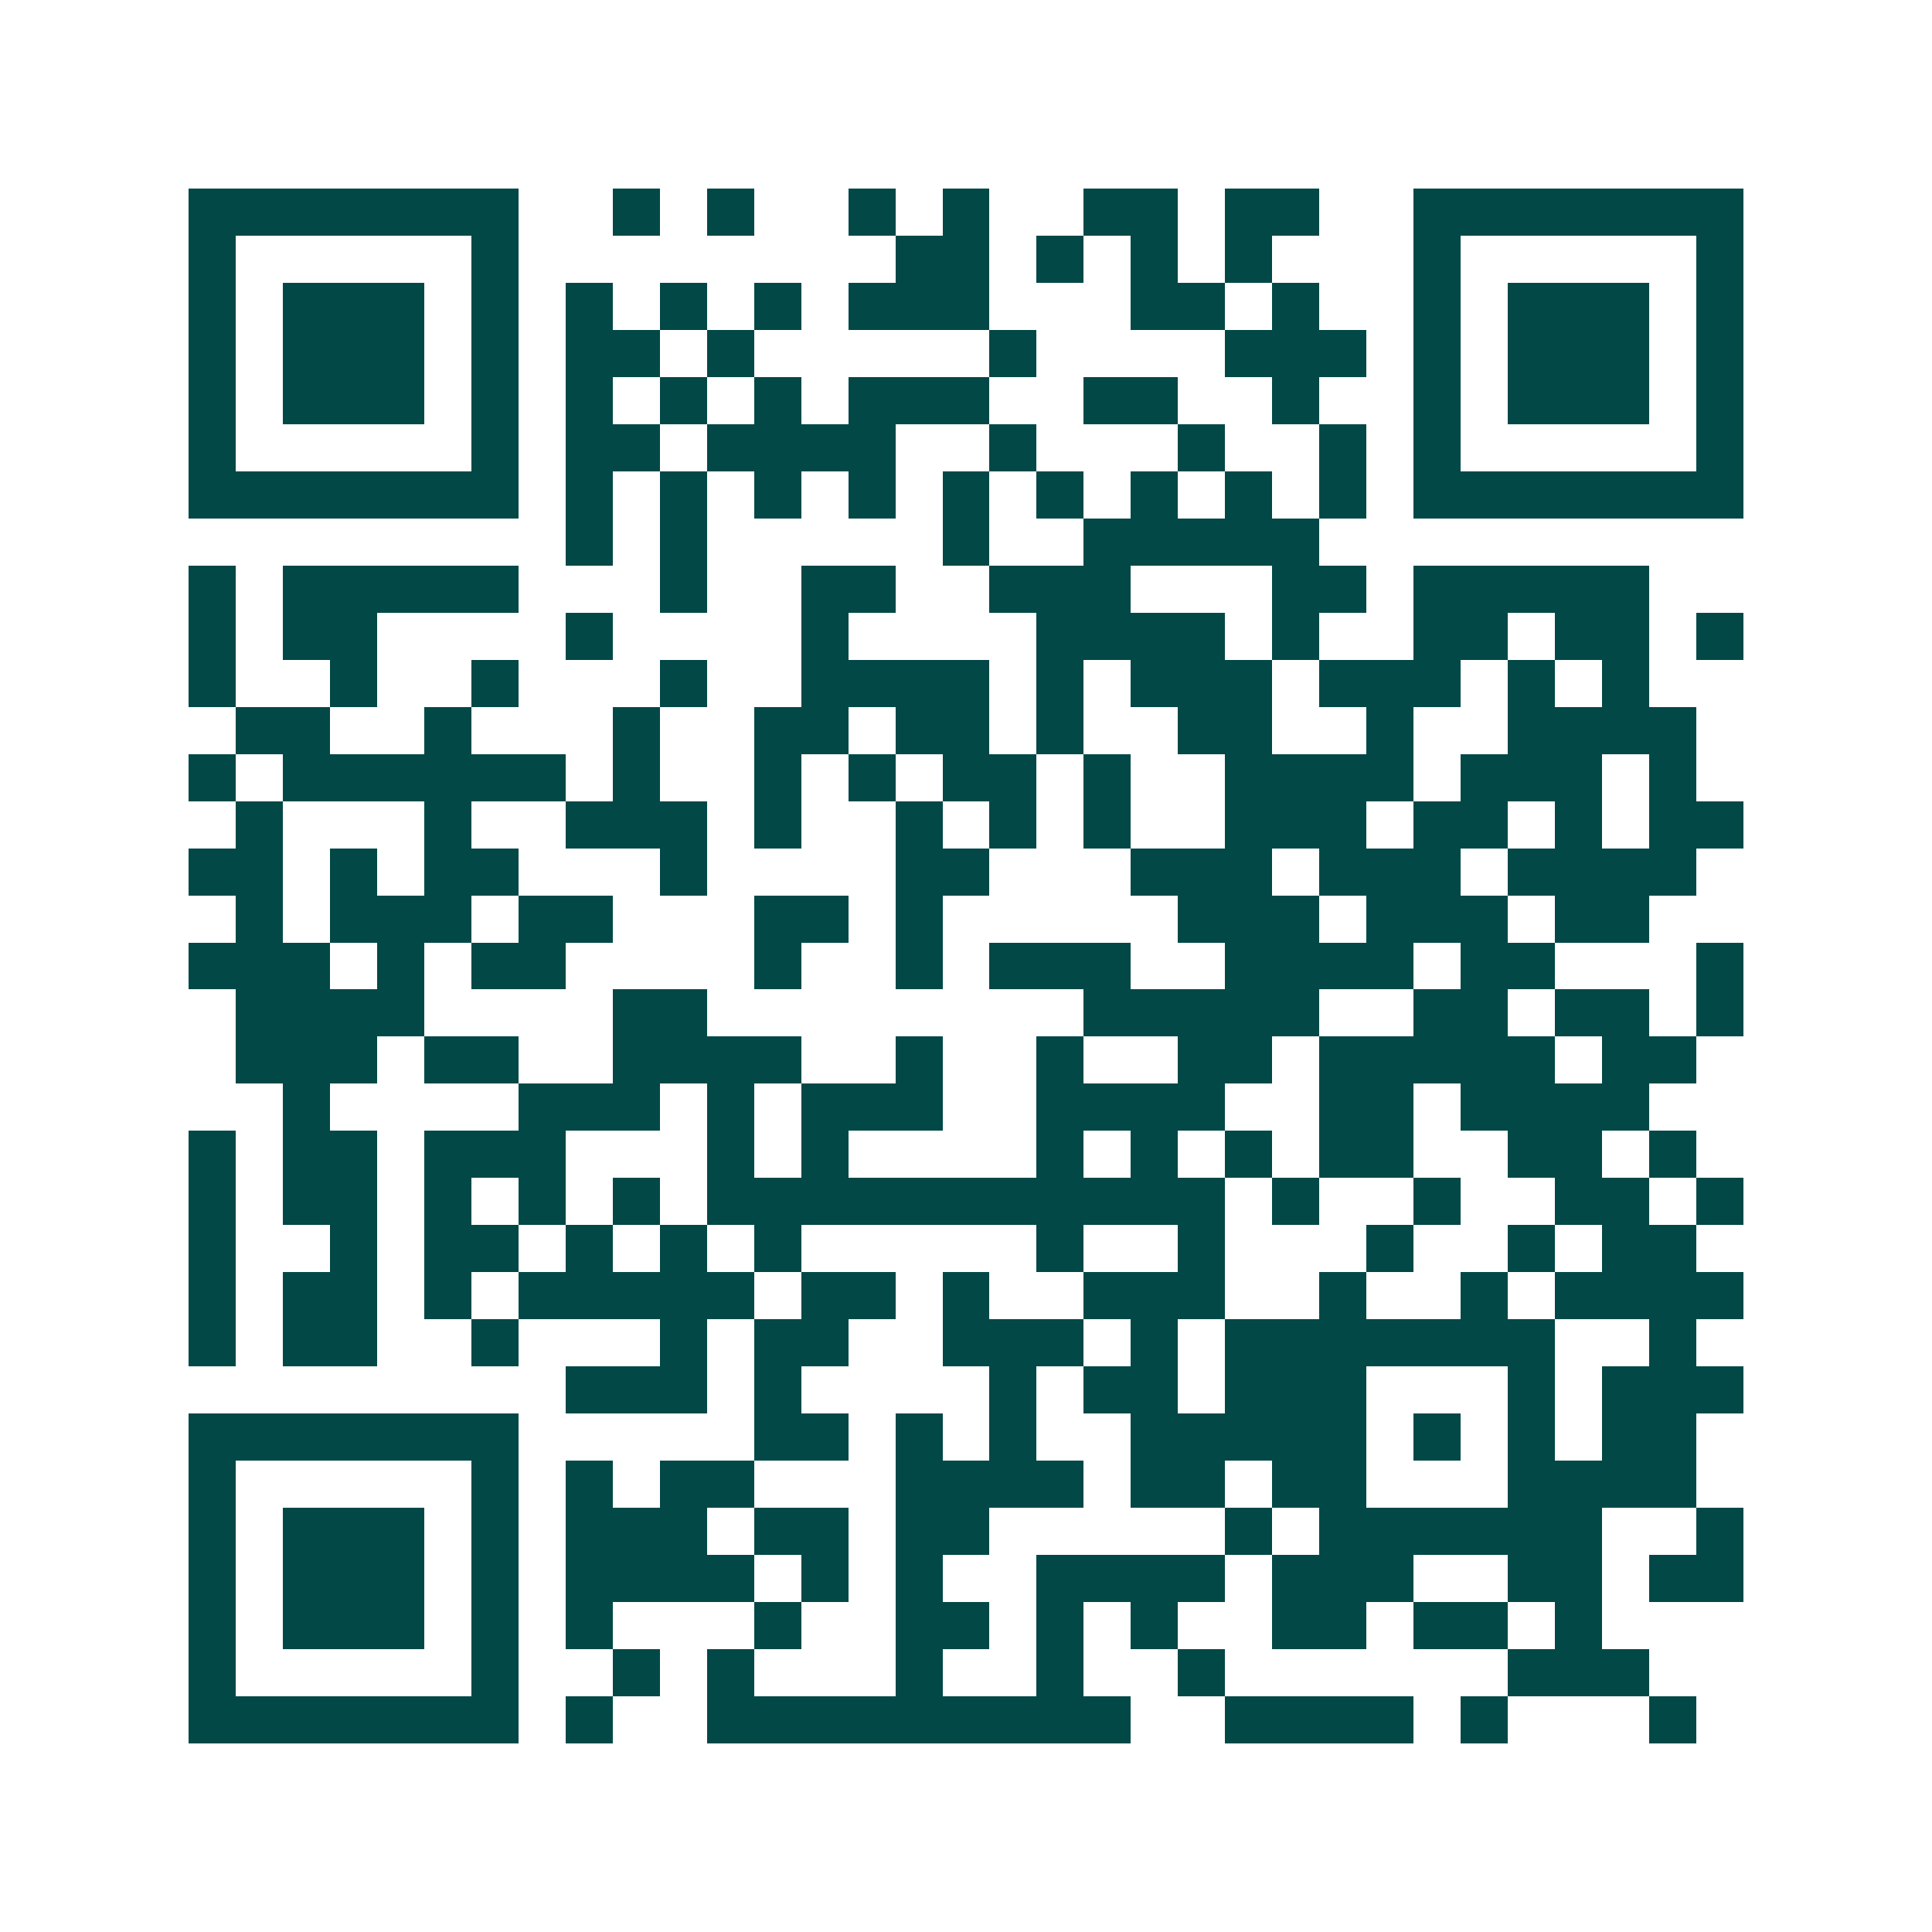 <svg xmlns="http://www.w3.org/2000/svg" width="200" height="200" viewBox="0 0 41 41" shape-rendering="crispEdges"><path fill="#ffffff" d="M0 0h41v41H0z"/><path stroke="#014847" d="M4 4.5h7m2 0h1m1 0h1m2 0h1m1 0h1m2 0h2m1 0h2m2 0h7M4 5.5h1m5 0h1m8 0h2m1 0h1m1 0h1m1 0h1m3 0h1m5 0h1M4 6.5h1m1 0h3m1 0h1m1 0h1m1 0h1m1 0h1m1 0h3m3 0h2m1 0h1m2 0h1m1 0h3m1 0h1M4 7.5h1m1 0h3m1 0h1m1 0h2m1 0h1m5 0h1m4 0h3m1 0h1m1 0h3m1 0h1M4 8.5h1m1 0h3m1 0h1m1 0h1m1 0h1m1 0h1m1 0h3m2 0h2m2 0h1m2 0h1m1 0h3m1 0h1M4 9.5h1m5 0h1m1 0h2m1 0h4m2 0h1m3 0h1m2 0h1m1 0h1m5 0h1M4 10.5h7m1 0h1m1 0h1m1 0h1m1 0h1m1 0h1m1 0h1m1 0h1m1 0h1m1 0h1m1 0h7M12 11.5h1m1 0h1m5 0h1m2 0h5M4 12.5h1m1 0h5m3 0h1m2 0h2m2 0h3m3 0h2m1 0h5M4 13.5h1m1 0h2m4 0h1m4 0h1m4 0h4m1 0h1m2 0h2m1 0h2m1 0h1M4 14.5h1m2 0h1m2 0h1m3 0h1m2 0h4m1 0h1m1 0h3m1 0h3m1 0h1m1 0h1M5 15.5h2m2 0h1m3 0h1m2 0h2m1 0h2m1 0h1m2 0h2m2 0h1m2 0h4M4 16.5h1m1 0h6m1 0h1m2 0h1m1 0h1m1 0h2m1 0h1m2 0h4m1 0h3m1 0h1M5 17.5h1m3 0h1m2 0h3m1 0h1m2 0h1m1 0h1m1 0h1m2 0h3m1 0h2m1 0h1m1 0h2M4 18.5h2m1 0h1m1 0h2m3 0h1m4 0h2m3 0h3m1 0h3m1 0h4M5 19.5h1m1 0h3m1 0h2m3 0h2m1 0h1m5 0h3m1 0h3m1 0h2M4 20.5h3m1 0h1m1 0h2m4 0h1m2 0h1m1 0h3m2 0h4m1 0h2m3 0h1M5 21.5h4m4 0h2m8 0h5m2 0h2m1 0h2m1 0h1M5 22.5h3m1 0h2m2 0h4m2 0h1m2 0h1m2 0h2m1 0h5m1 0h2M6 23.5h1m4 0h3m1 0h1m1 0h3m2 0h4m2 0h2m1 0h4M4 24.5h1m1 0h2m1 0h3m3 0h1m1 0h1m4 0h1m1 0h1m1 0h1m1 0h2m2 0h2m1 0h1M4 25.5h1m1 0h2m1 0h1m1 0h1m1 0h1m1 0h11m1 0h1m2 0h1m2 0h2m1 0h1M4 26.5h1m2 0h1m1 0h2m1 0h1m1 0h1m1 0h1m5 0h1m2 0h1m3 0h1m2 0h1m1 0h2M4 27.5h1m1 0h2m1 0h1m1 0h5m1 0h2m1 0h1m2 0h3m2 0h1m2 0h1m1 0h4M4 28.5h1m1 0h2m2 0h1m3 0h1m1 0h2m2 0h3m1 0h1m1 0h7m2 0h1M12 29.5h3m1 0h1m4 0h1m1 0h2m1 0h3m3 0h1m1 0h3M4 30.5h7m5 0h2m1 0h1m1 0h1m2 0h5m1 0h1m1 0h1m1 0h2M4 31.5h1m5 0h1m1 0h1m1 0h2m3 0h4m1 0h2m1 0h2m3 0h4M4 32.5h1m1 0h3m1 0h1m1 0h3m1 0h2m1 0h2m5 0h1m1 0h6m2 0h1M4 33.5h1m1 0h3m1 0h1m1 0h4m1 0h1m1 0h1m2 0h4m1 0h3m2 0h2m1 0h2M4 34.5h1m1 0h3m1 0h1m1 0h1m3 0h1m2 0h2m1 0h1m1 0h1m2 0h2m1 0h2m1 0h1M4 35.5h1m5 0h1m2 0h1m1 0h1m3 0h1m2 0h1m2 0h1m6 0h3M4 36.5h7m1 0h1m2 0h9m2 0h4m1 0h1m3 0h1"/></svg>
